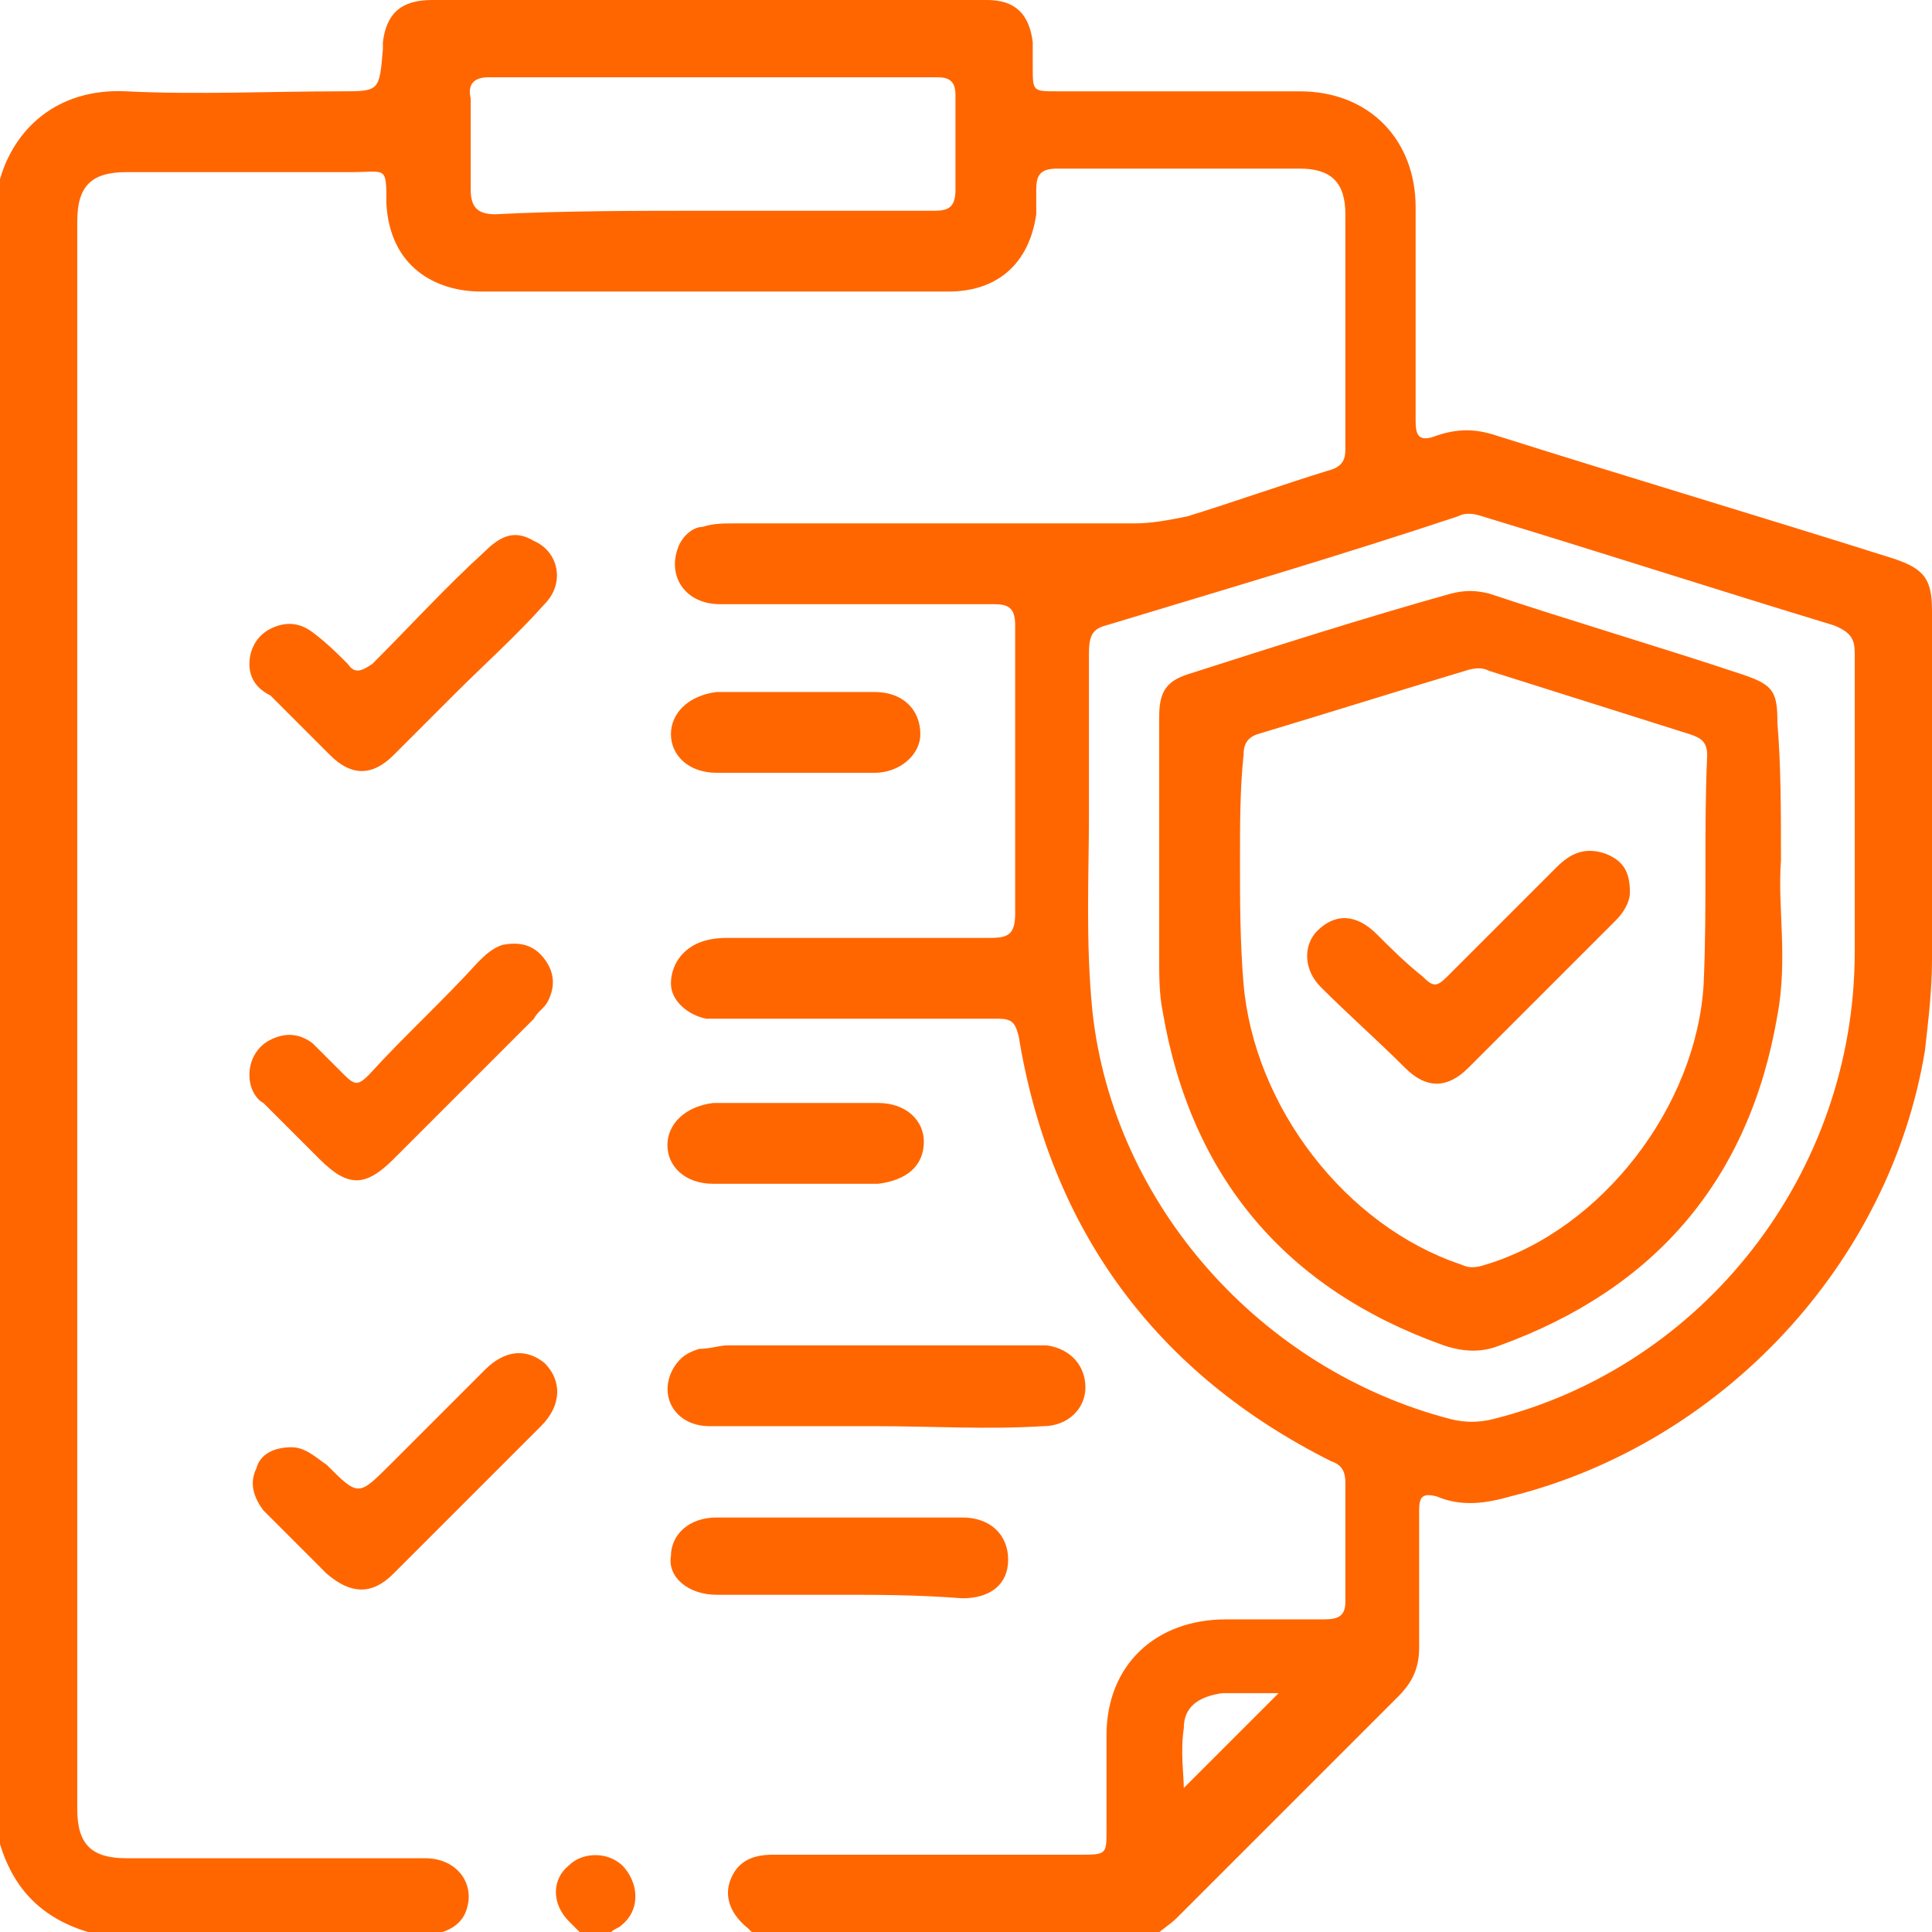 <?xml version="1.0" encoding="utf-8"?>
<!-- Generator: Adobe Illustrator 24.3.0, SVG Export Plug-In . SVG Version: 6.00 Build 0)  -->
<svg version="1.1" id="Layer_1" xmlns="http://www.w3.org/2000/svg" xmlns:xlink="http://www.w3.org/1999/xlink" x="0px" y="0px"
	 viewBox="0 0 55 55" style="enable-background:new 0 0 55 55;" xml:space="preserve">
<style type="text/css">
	.st0{fill:#FF6600;}
</style>
<path class="st0" d="M21.4,55c0,0-0.1-0.1-0.1-0.1c-0.5-0.4-0.7-0.9-0.5-1.4c0.2-0.5,0.6-0.7,1.2-0.7c2.9,0,5.8,0,8.7,0
	c0.8,0,0.8,0,0.8-0.7c0-0.9,0-1.8,0-2.7c0-2,1.4-3.3,3.4-3.3c1,0,1.9,0,2.8,0c0.4,0,0.6-0.1,0.6-0.5c0-1.1,0-2.3,0-3.4
	c0-0.3-0.1-0.5-0.4-0.6c-5-2.5-8-6.6-8.9-12.1c-0.1-0.4-0.2-0.5-0.6-0.5c-2.6,0-5.1,0-7.7,0c-0.2,0-0.4,0-0.6,0c-0.5-0.1-1-0.5-1-1
	c0-0.5,0.3-1,0.9-1.2c0.3-0.1,0.6-0.1,0.8-0.1c2.5,0,4.9,0,7.4,0c0.5,0,0.7-0.1,0.7-0.7c0-2.7,0-5.4,0-8.2c0-0.5-0.2-0.6-0.6-0.6
	c-2.6,0-5.2,0-7.8,0c-1,0-1.5-0.8-1.2-1.6c0.1-0.3,0.4-0.6,0.7-0.6c0.3-0.1,0.6-0.1,0.9-0.1c3.8,0,7.6,0,11.4,0c0.5,0,1-0.1,1.5-0.2
	c1.3-0.4,2.7-0.9,4-1.3c0.4-0.1,0.5-0.3,0.5-0.6c0-2.2,0-4.5,0-6.7c0-0.9-0.4-1.3-1.3-1.3c-2.3,0-4.6,0-6.9,0
	c-0.5,0-0.6,0.2-0.6,0.6c0,0.2,0,0.5,0,0.7c-0.2,1.4-1.1,2.2-2.5,2.2c-4.4,0-8.8,0-13.3,0c-1.3,0-2.6-0.7-2.7-2.5c0-1.1,0-0.9-1-0.9
	c-2.1,0-4.3,0-6.4,0c-1,0-1.4,0.4-1.4,1.4c0,15.1,0,30.2,0,45.2c0,1,0.4,1.4,1.4,1.4c2.8,0,5.7,0,8.5,0c0.9,0,1.4,0.7,1.2,1.4
	c-0.1,0.4-0.4,0.6-0.7,0.7c-3.4,0-6.7,0-10.1,0c-1.3-0.4-2.1-1.2-2.5-2.5C0,36.7,0,20.9,0,5.1c0.4-1.4,1.6-2.6,3.6-2.5
	c2,0.1,4.1,0,6.1,0c1.1,0,1.1,0,1.2-1.2c0-0.1,0-0.1,0-0.2C11,0.4,11.4,0,12.3,0c5.3,0,10.5,0,15.8,0c0.8,0,1.2,0.4,1.3,1.2
	c0,0.2,0,0.5,0,0.7c0,0.7,0,0.7,0.7,0.7c2.3,0,4.6,0,6.9,0c2,0,3.3,1.4,3.3,3.3c0,2,0,4.1,0,6.1c0,0.4,0.1,0.6,0.6,0.4
	c0.6-0.2,1.1-0.2,1.7,0c3.8,1.2,7.5,2.3,11.3,3.5c0.9,0.3,1.1,0.6,1.1,1.5c0,3.3,0,6.6,0,9.9c0,0.9-0.1,1.7-0.2,2.6
	C53.8,36,49,41.1,43,42.6c-0.7,0.2-1.4,0.3-2.1,0c-0.4-0.1-0.5,0-0.5,0.4c0,1.3,0,2.6,0,3.9c0,0.6-0.2,1-0.6,1.4
	c-2.1,2.1-4.2,4.2-6.3,6.3c-0.2,0.2-0.4,0.3-0.6,0.5C29.1,55,25.2,55,21.4,55z M31,23.2c0,1.7-0.1,3.6,0.1,5.6
	c0.6,5.5,4.8,10.2,10.2,11.6c0.4,0.1,0.8,0.1,1.2,0c6-1.5,10.3-7,10.3-13.3c0-2.8,0-5.7,0-8.5c0-0.4-0.1-0.6-0.6-0.8
	c-3.3-1-6.7-2.1-10-3.1c-0.3-0.1-0.5-0.1-0.7,0c-3.3,1.1-6.7,2.1-10,3.1c-0.4,0.1-0.5,0.3-0.5,0.8C31,20,31,21.4,31,23.2z M20.2,6
	c2.1,0,4.3,0,6.4,0c0.4,0,0.6-0.1,0.6-0.6c0-0.9,0-1.8,0-2.7c0-0.4-0.2-0.5-0.5-0.5c-4.3,0-8.6,0-12.8,0c-0.4,0-0.6,0.2-0.5,0.6
	c0,0.9,0,1.7,0,2.6c0,0.5,0.2,0.7,0.7,0.7C16,6,18.1,6,20.2,6z M33.7,50.9c0.9-0.9,1.8-1.8,2.7-2.7c-0.3,0-0.7,0-1.2,0
	c-0.1,0-0.3,0-0.4,0c-0.7,0.1-1.1,0.4-1.1,1C33.6,49.9,33.7,50.5,33.7,50.9z M16.5,55c-0.1-0.1-0.2-0.2-0.3-0.3
	c-0.5-0.5-0.5-1.2,0-1.6c0.4-0.4,1.2-0.4,1.6,0.1c0.4,0.5,0.4,1.2-0.1,1.6c-0.1,0.1-0.2,0.1-0.3,0.2C17.1,55,16.8,55,16.5,55z
	 M24.9,40.6c-1.6,0-3.1,0-4.7,0c-1,0-1.5-0.9-1-1.7c0.2-0.3,0.4-0.4,0.7-0.5c0.3,0,0.6-0.1,0.8-0.1c2.8,0,5.6,0,8.5,0
	c0.2,0,0.4,0,0.6,0c0.7,0.1,1.1,0.6,1.1,1.2c0,0.6-0.5,1.1-1.2,1.1C28.1,40.7,26.5,40.6,24.9,40.6z M7.1,18.9c0-0.4,0.2-0.8,0.6-1
	c0.4-0.2,0.8-0.2,1.2,0.1c0.4,0.3,0.7,0.6,1,0.9c0.2,0.3,0.4,0.2,0.7,0c1.1-1.1,2.1-2.2,3.2-3.2c0.5-0.5,0.9-0.6,1.4-0.3
	c0.7,0.3,0.9,1.2,0.3,1.8c-0.8,0.9-1.7,1.7-2.6,2.6c-0.6,0.6-1.2,1.2-1.7,1.7c-0.6,0.6-1.2,0.6-1.8,0c-0.6-0.6-1.1-1.1-1.7-1.7
	C7.3,19.6,7.1,19.3,7.1,18.9z M7.1,30.6c0-0.4,0.2-0.8,0.6-1c0.4-0.2,0.8-0.2,1.2,0.1c0.3,0.3,0.6,0.6,0.9,0.9
	c0.3,0.3,0.4,0.3,0.7,0c1-1.1,2.1-2.1,3.1-3.2c0.2-0.2,0.4-0.4,0.7-0.5c0.5-0.1,0.9,0,1.2,0.4c0.3,0.4,0.3,0.8,0.1,1.2
	c-0.1,0.2-0.3,0.3-0.4,0.5c-1.3,1.3-2.7,2.7-4,4c-0.8,0.8-1.3,0.8-2.1,0c-0.5-0.5-1.1-1.1-1.6-1.6C7.3,31.3,7.1,31,7.1,30.6z
	 M8.3,41.2c0.4,0,0.7,0.3,1,0.5c0.9,0.9,0.9,0.9,1.8,0c0.9-0.9,1.8-1.8,2.7-2.7c0.6-0.6,1.2-0.6,1.7-0.2c0.5,0.5,0.5,1.2-0.1,1.8
	c-1.4,1.4-2.8,2.8-4.2,4.2c-0.6,0.6-1.2,0.6-1.9,0c-0.6-0.6-1.2-1.2-1.8-1.8c-0.3-0.4-0.4-0.8-0.2-1.2C7.4,41.4,7.8,41.2,8.3,41.2z
	 M23.8,45.4c-1.1,0-2.3,0-3.4,0c-0.8,0-1.4-0.5-1.3-1.1c0-0.6,0.5-1.1,1.3-1.1c2.3,0,4.7,0,7,0c0.8,0,1.3,0.5,1.3,1.2
	c0,0.7-0.5,1.1-1.3,1.1C26.1,45.4,25,45.4,23.8,45.4z M22.7,33.7c-0.8,0-1.6,0-2.4,0c-0.8,0-1.3-0.5-1.3-1.1c0-0.6,0.5-1.1,1.3-1.2
	c1.6,0,3.2,0,4.7,0c0.8,0,1.3,0.5,1.3,1.1c0,0.7-0.5,1.1-1.3,1.2C24.2,33.7,23.4,33.7,22.7,33.7z M22.6,22c-0.7,0-1.5,0-2.2,0
	c-0.8,0-1.3-0.5-1.3-1.1c0-0.6,0.5-1.1,1.3-1.2c1.5,0,3,0,4.5,0c0.8,0,1.3,0.5,1.3,1.2c0,0.6-0.6,1.1-1.3,1.1C24,22,23.3,22,22.6,22
	z M50.7,24.5c-0.1,1.3,0.2,2.8-0.1,4.4c-0.8,4.7-3.5,7.8-7.9,9.4c-0.5,0.2-1,0.2-1.6,0c-4.5-1.6-7.2-4.8-8-9.5
	c-0.1-0.5-0.1-1-0.1-1.5c0-2.3,0-4.6,0-6.9c0-0.7,0.2-1,0.8-1.2c2.5-0.8,5-1.6,7.5-2.3c0.4-0.1,0.7-0.1,1.1,0
	c2.4,0.8,4.8,1.5,7.2,2.3c0.9,0.3,1,0.5,1,1.4C50.7,21.8,50.7,23,50.7,24.5z M35.3,24.6c0,1,0,2.2,0.1,3.4c0.3,3.5,2.9,6.9,6.2,8
	c0.2,0.1,0.4,0.1,0.7,0c3.3-1,6-4.5,6.2-8c0.1-2.2,0-4.3,0.1-6.5c0-0.4-0.2-0.5-0.5-0.6c-1.9-0.6-3.8-1.2-5.7-1.8
	c-0.2-0.1-0.4-0.1-0.7,0c-2,0.6-3.9,1.2-5.9,1.8c-0.3,0.1-0.4,0.3-0.4,0.6C35.3,22.5,35.3,23.4,35.3,24.6z M46.4,25.4
	c0,0.3-0.2,0.6-0.4,0.8c-1.4,1.4-2.8,2.8-4.2,4.2c-0.6,0.6-1.2,0.6-1.8,0c-0.8-0.8-1.6-1.5-2.4-2.3c-0.5-0.5-0.5-1.2-0.1-1.6
	c0.5-0.5,1.1-0.5,1.7,0.1c0.4,0.4,0.8,0.8,1.3,1.2c0.3,0.3,0.4,0.3,0.7,0c1-1,2.1-2.1,3.1-3.1c0.4-0.4,0.8-0.6,1.4-0.4
	C46.2,24.5,46.4,24.8,46.4,25.4z"/>
</svg>
